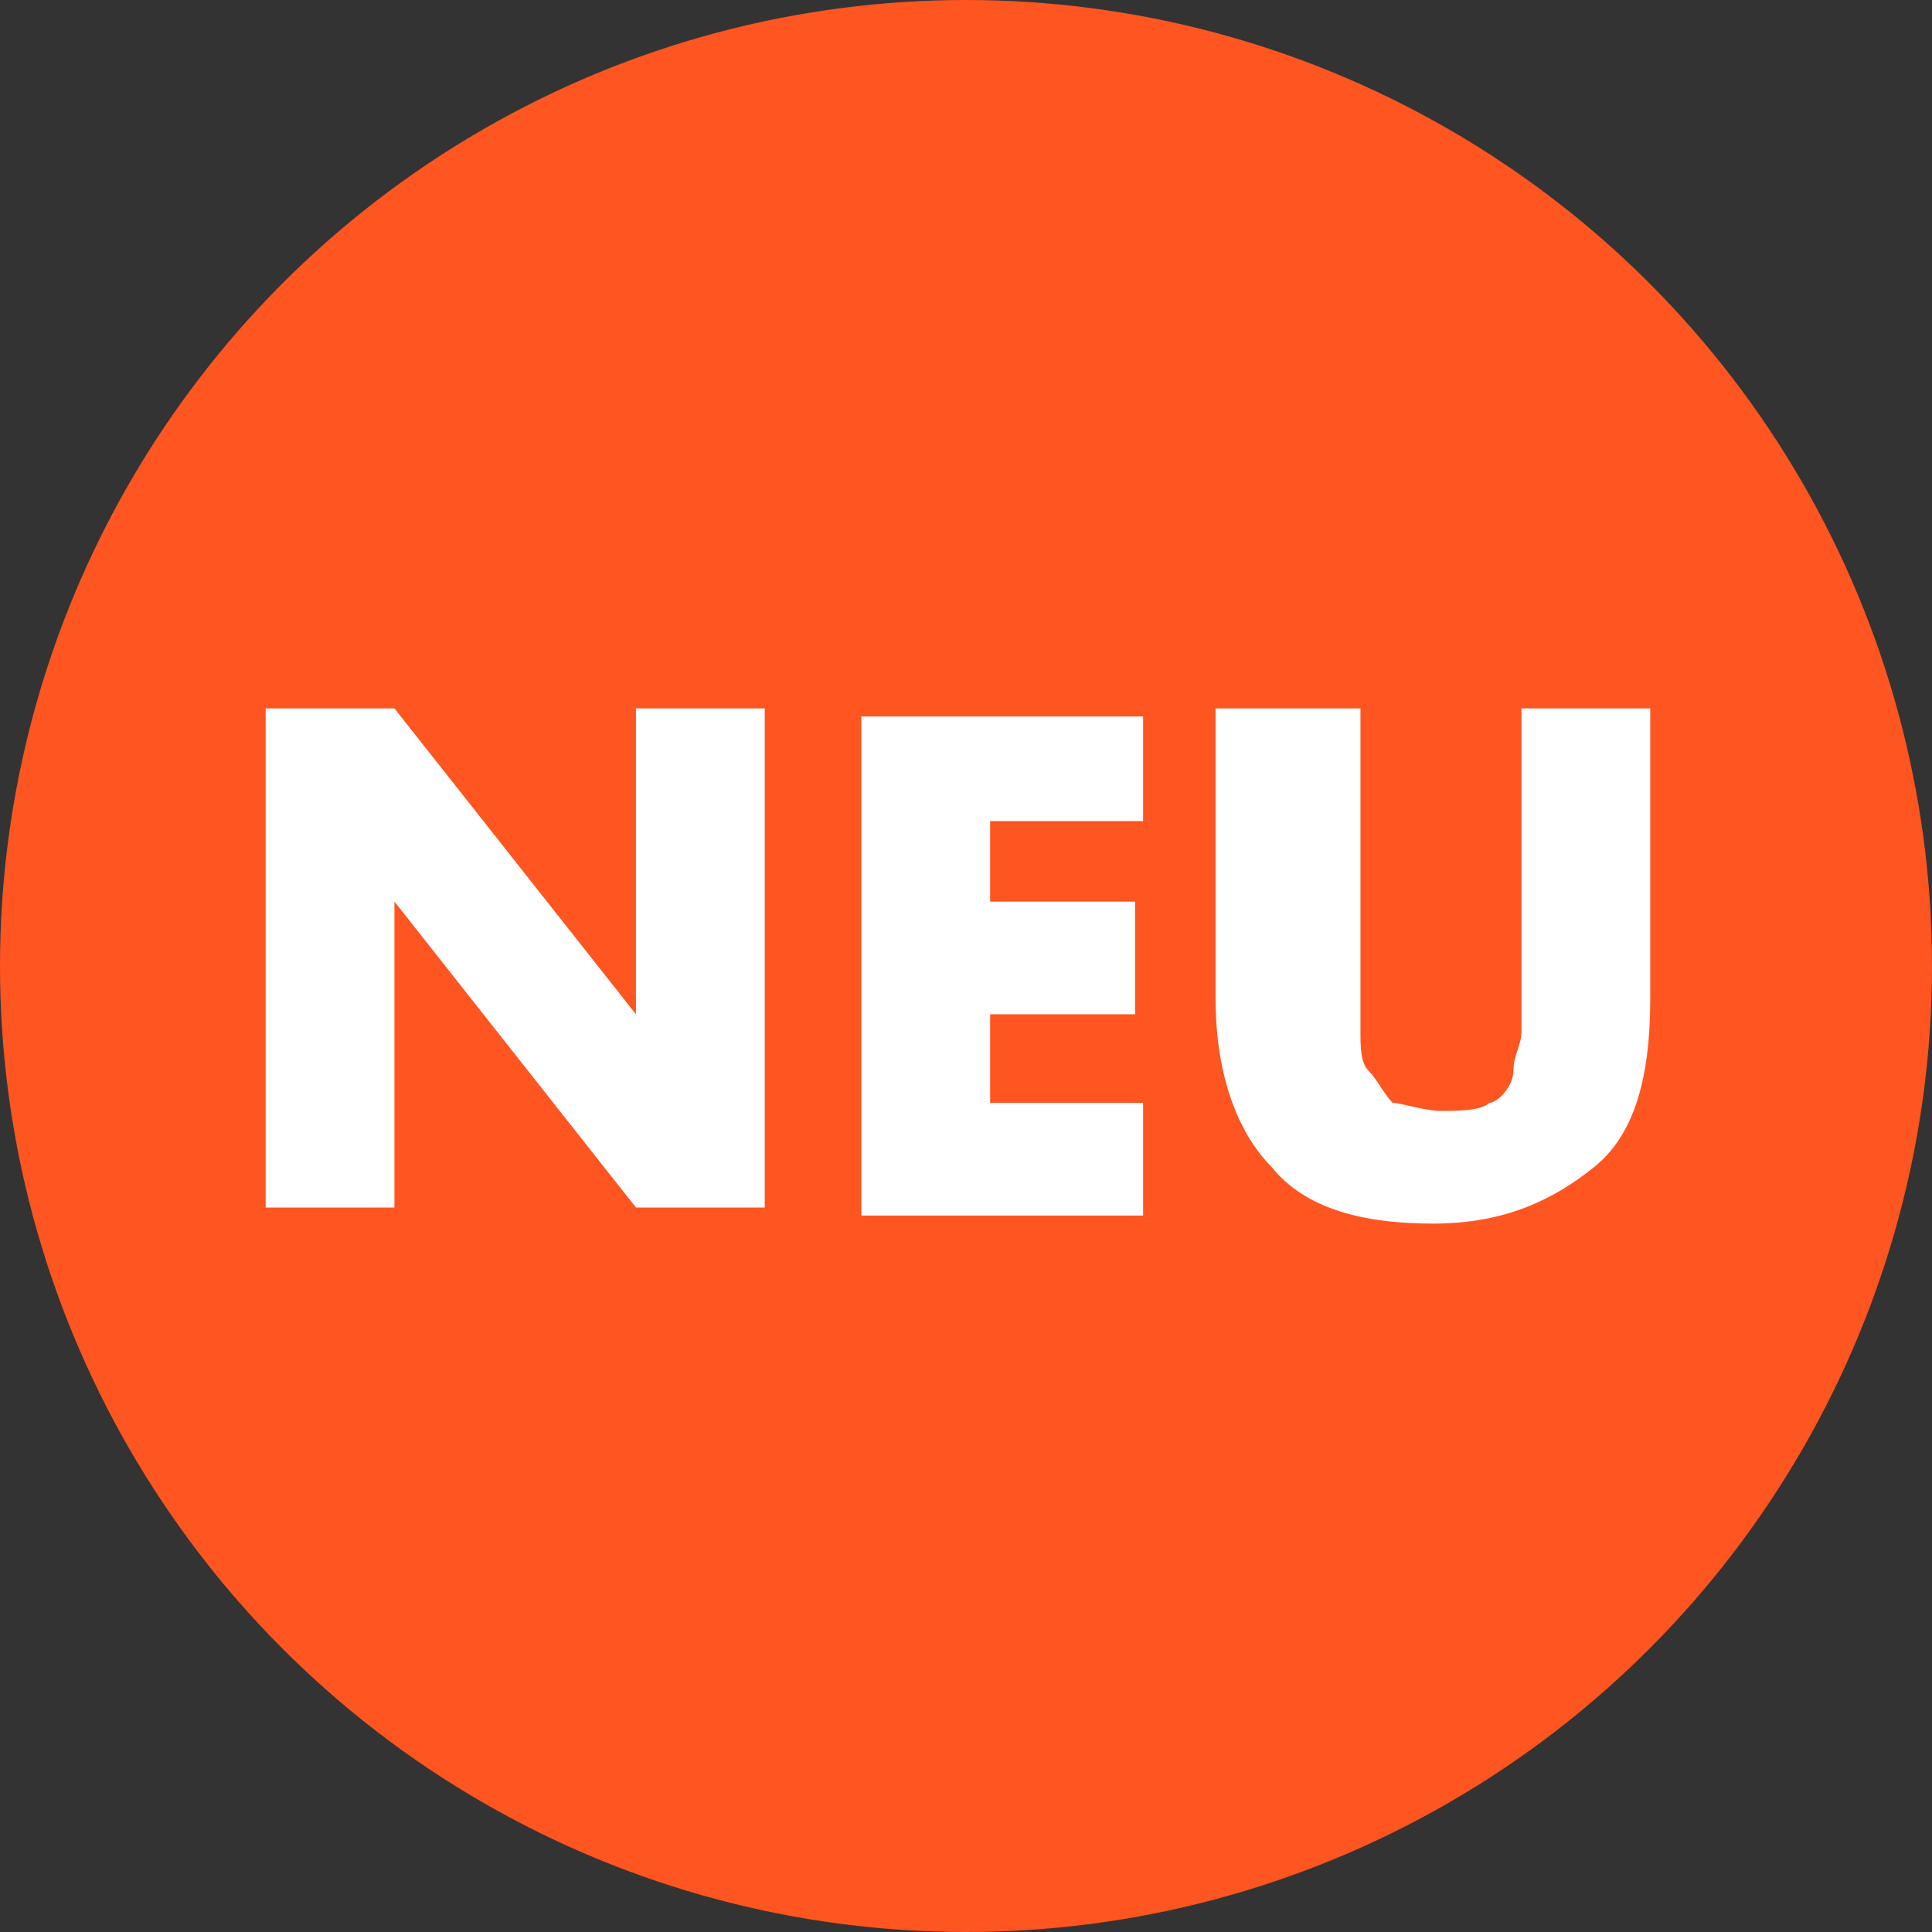 <?xml version="1.0" encoding="UTF-8"?>
<svg xmlns="http://www.w3.org/2000/svg" version="1.1" viewBox="0 0 24 24">
  <rect x="0" y="0" width="24" height="24" fill="#333333" stroke="none"/>
  <defs>
    <style>
      .cls-1 {
        fill: #ff5520;
      }

      .cls-2 {
        fill: #fff;
      }
    </style>
  </defs>
  <!-- Generator: Adobe Illustrator 28.6.0, SVG Export Plug-In . SVG Version: 1.2.0 Build 558)  -->
  <g>
    <g id="Ebene_1">
      <g>
        <path class="cls-2" d="M3.3,15.2v-6.2h1.6l3,3.8v-3.8h1.6v6.2h-1.6l-3-3.8v3.8h-1.6Z"/>
        <path class="cls-2" d="M14.2,10.4h-1.9v1h1.8v1.4h-1.8v1.1h1.9v1.4h-3.5v-6.2h3.5v1.4Z"/>
        <path class="cls-2" d="M16.9,9v3.4c0,.2,0,.4,0,.6,0,.2,0,.4.1.5s.2.3.3.4c.1,0,.4.1.6.1s.5,0,.6-.1c.1,0,.3-.2.3-.4,0-.2.1-.3.1-.5,0-.2,0-.4,0-.6v-3.4h1.6v3.6c0,1-.2,1.7-.7,2.1s-1.1.7-2,.7-1.6-.2-2-.7c-.4-.4-.7-1.1-.7-2.1v-3.6h1.6Z"/>
      </g>
      <g>
        <circle class="cls-1" cx="12" cy="12" r="12"/>
        <g>
          <path class="cls-2" d="M3.3,15v-6.2h1.6l3,3.8v-3.8h1.6v6.2h-1.6l-3-3.8v3.8h-1.6Z"/>
          <path class="cls-2" d="M14.2,10.2h-1.9v1h1.8v1.4h-1.8v1.1h1.9v1.4h-3.5v-6.2h3.5v1.4Z"/>
          <path class="cls-2" d="M16.9,8.8v3.4c0,.2,0,.4,0,.6,0,.2,0,.4.1.5s.2.3.3.4c.1,0,.4.1.6.1s.5,0,.6-.1c.1,0,.3-.2.3-.4,0-.2.1-.3.1-.5,0-.2,0-.4,0-.6v-3.4h1.6v3.6c0,1-.2,1.7-.7,2.1s-1.1.7-2,.7-1.6-.2-2-.7c-.4-.4-.7-1.1-.7-2.1v-3.6h1.6Z"/>
        </g>
      </g>
    </g>
  </g>
</svg>